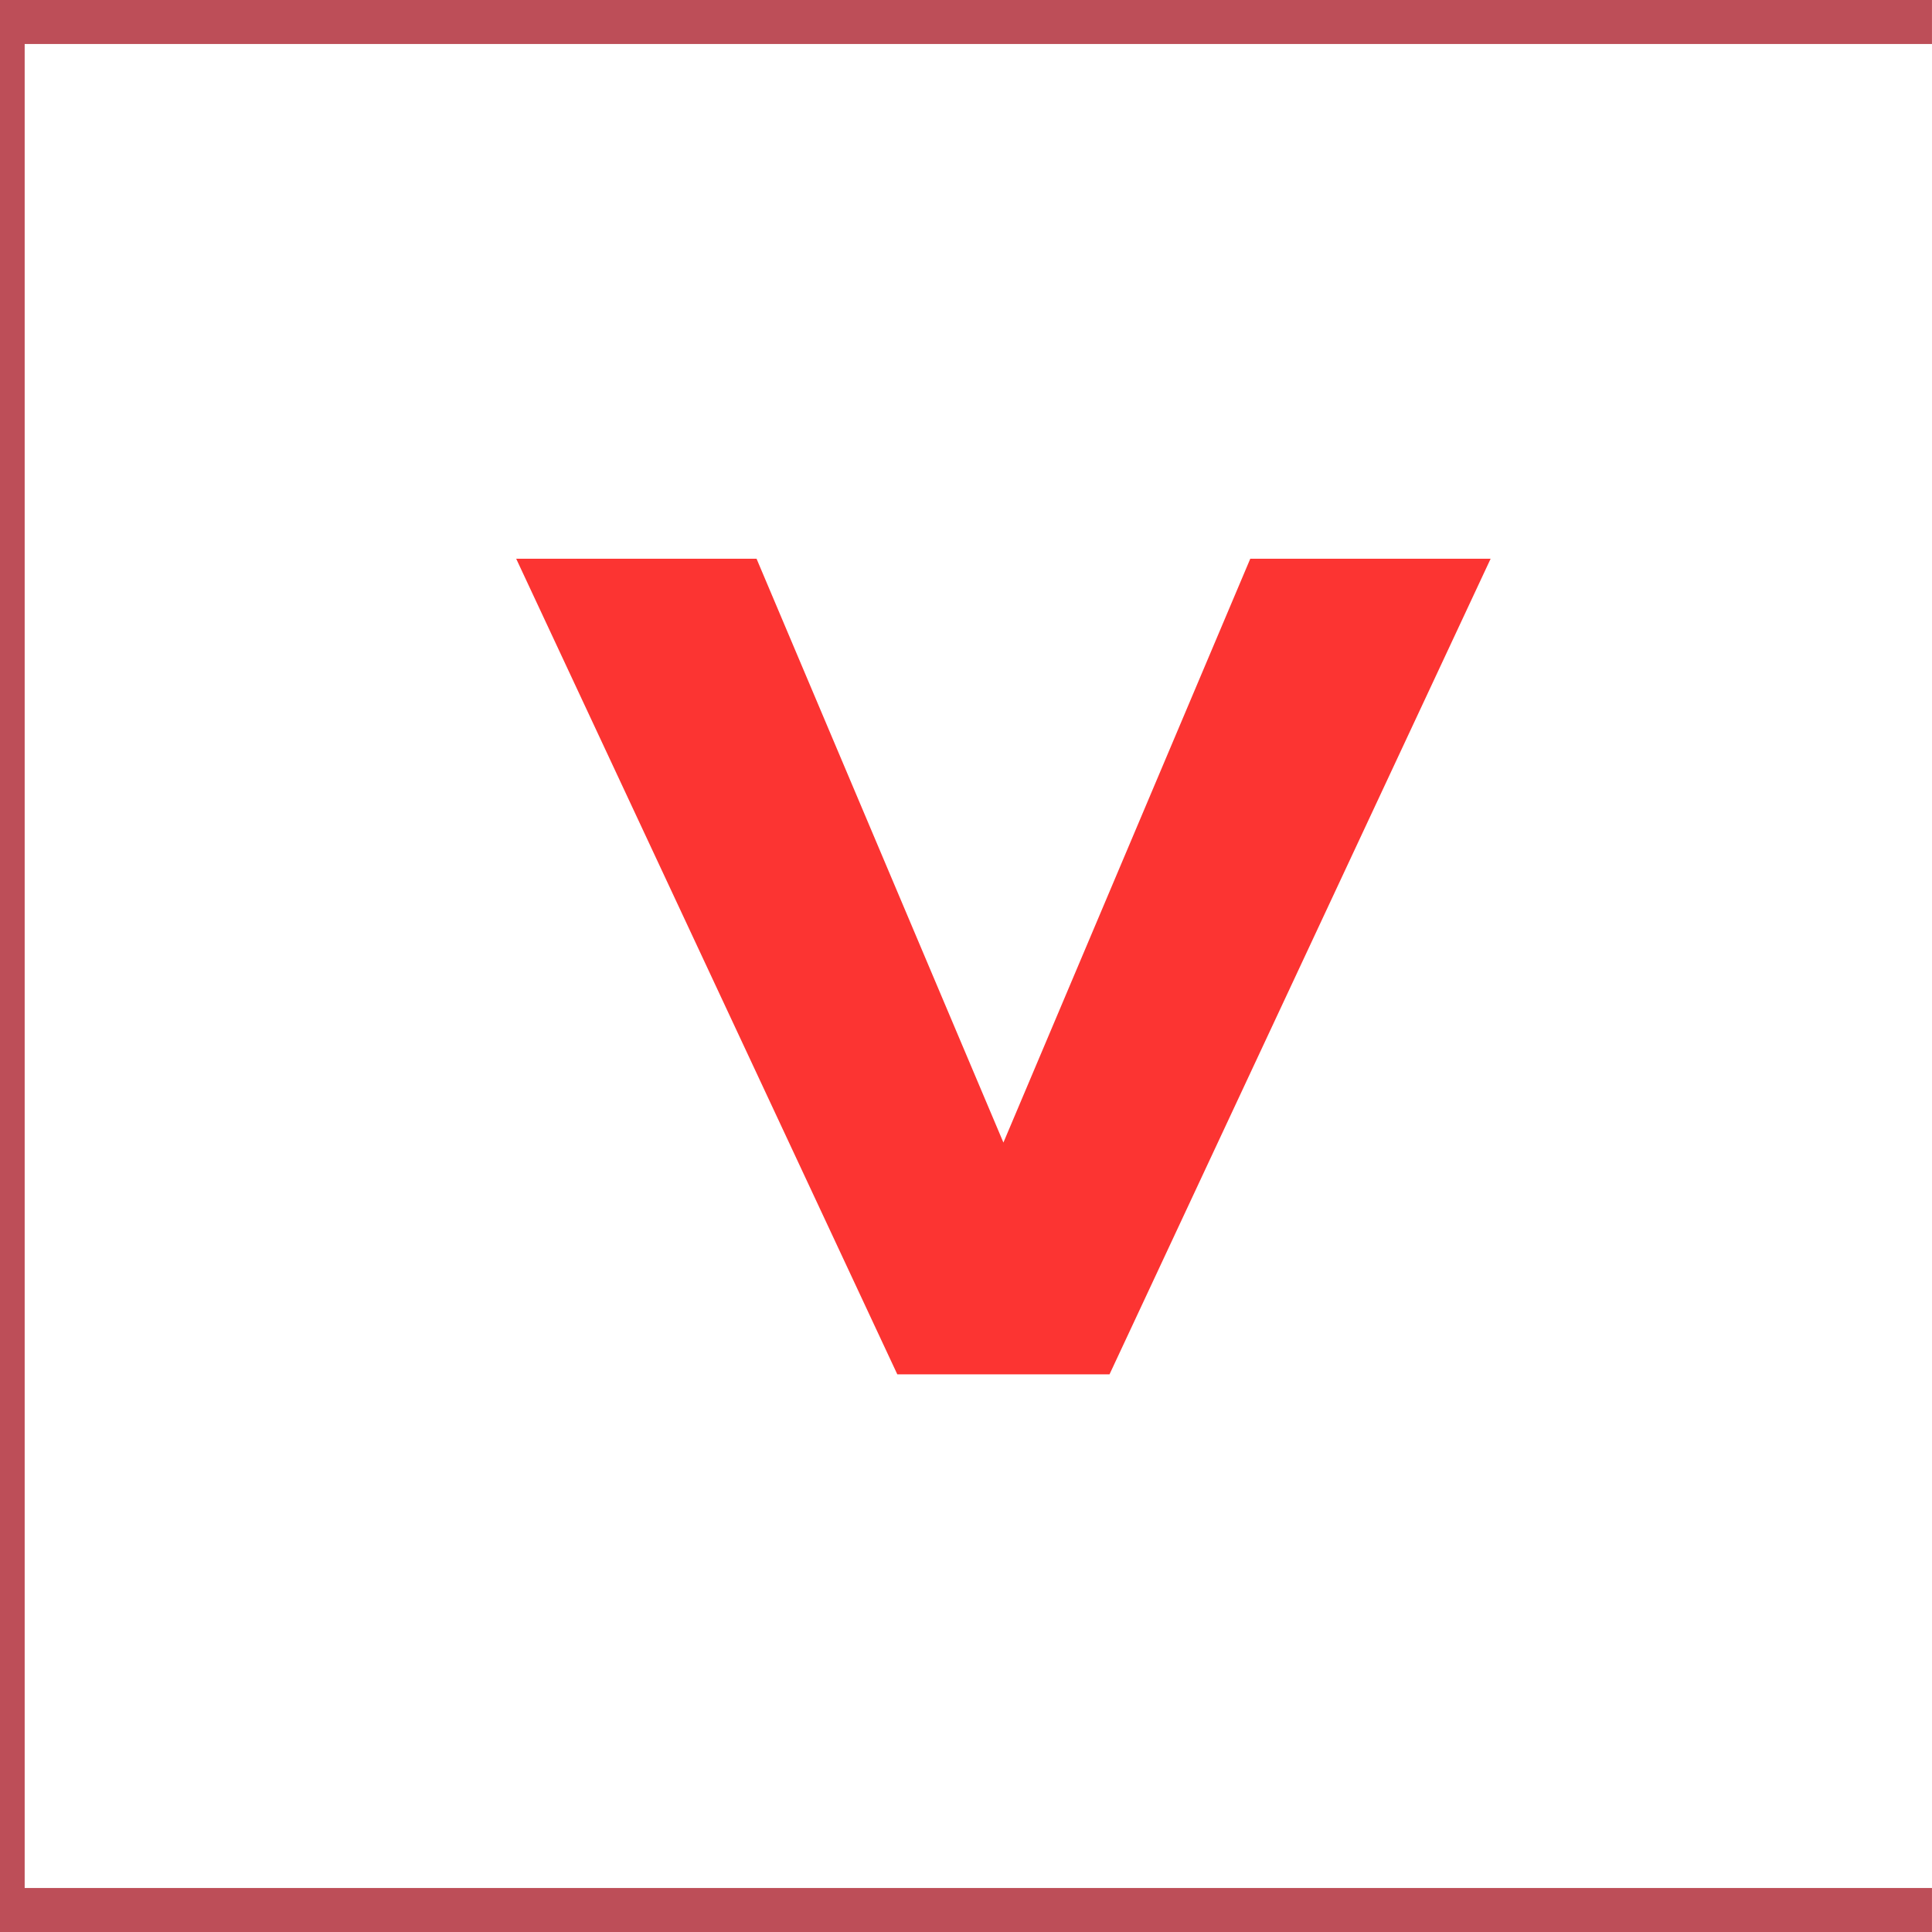 <svg xmlns="http://www.w3.org/2000/svg" version="1.1" xmlns:xlink="http://www.w3.org/1999/xlink" xmlns:svgjs="http://svgjs.dev/svgjs" width="298.25" height="298.25"><svg xml:space="preserve" width="298.25" height="298.25" version="1.1" style="clip-rule:evenodd;fill-rule:evenodd;image-rendering:optimizeQuality;shape-rendering:geometricPrecision;text-rendering:geometricPrecision" viewBox="0 0 7890.989 7890.929" id="SvgjsSvg1030" xmlns="http://www.w3.org/2000/svg" xmlns:svg="http://www.w3.org/2000/svg">
 <defs id="SvgjsDefs1029">
  <style type="text/css" id="SvgjsStyle1028">
   
    .fil0 {fill:black}
    .fil2 {fill:#BD4E58}
    .fil1 {fill:#FC3432}
   
  </style>
 </defs>
 <g id="SvgjsG1027" transform="translate(0,-0.006)">
  <g id="SvgjsG1025">
   
   
   <polygon class="fil1" points="3879.1,5657.14 3445.74,5657.15 1889.16,2325.99 2870.86,2325.99 3879.1,4710.4 4887.33,2325.99 5869.03,2325.99 4312.46,5657.15 " id="SvgjsPolygon1024" transform="translate(219.2,-43.84)"></polygon>
   <path class="fil2" d="M 7890.886,0 V 179.709 H 100.795 V 7711.181 H 7890.886 v 179.709 c -2630.299,0 -5260.593,0 -7890.886,0 V 0 c 2630.294,0 5260.587,0 7890.886,0 z" id="SvgjsPath1023" style="stroke-width:0.749"></path>
  </g>
 </g>
</svg><style>@media (prefers-color-scheme: light) { :root { filter: none; } }
@media (prefers-color-scheme: dark) { :root { filter: none; } }
</style></svg>